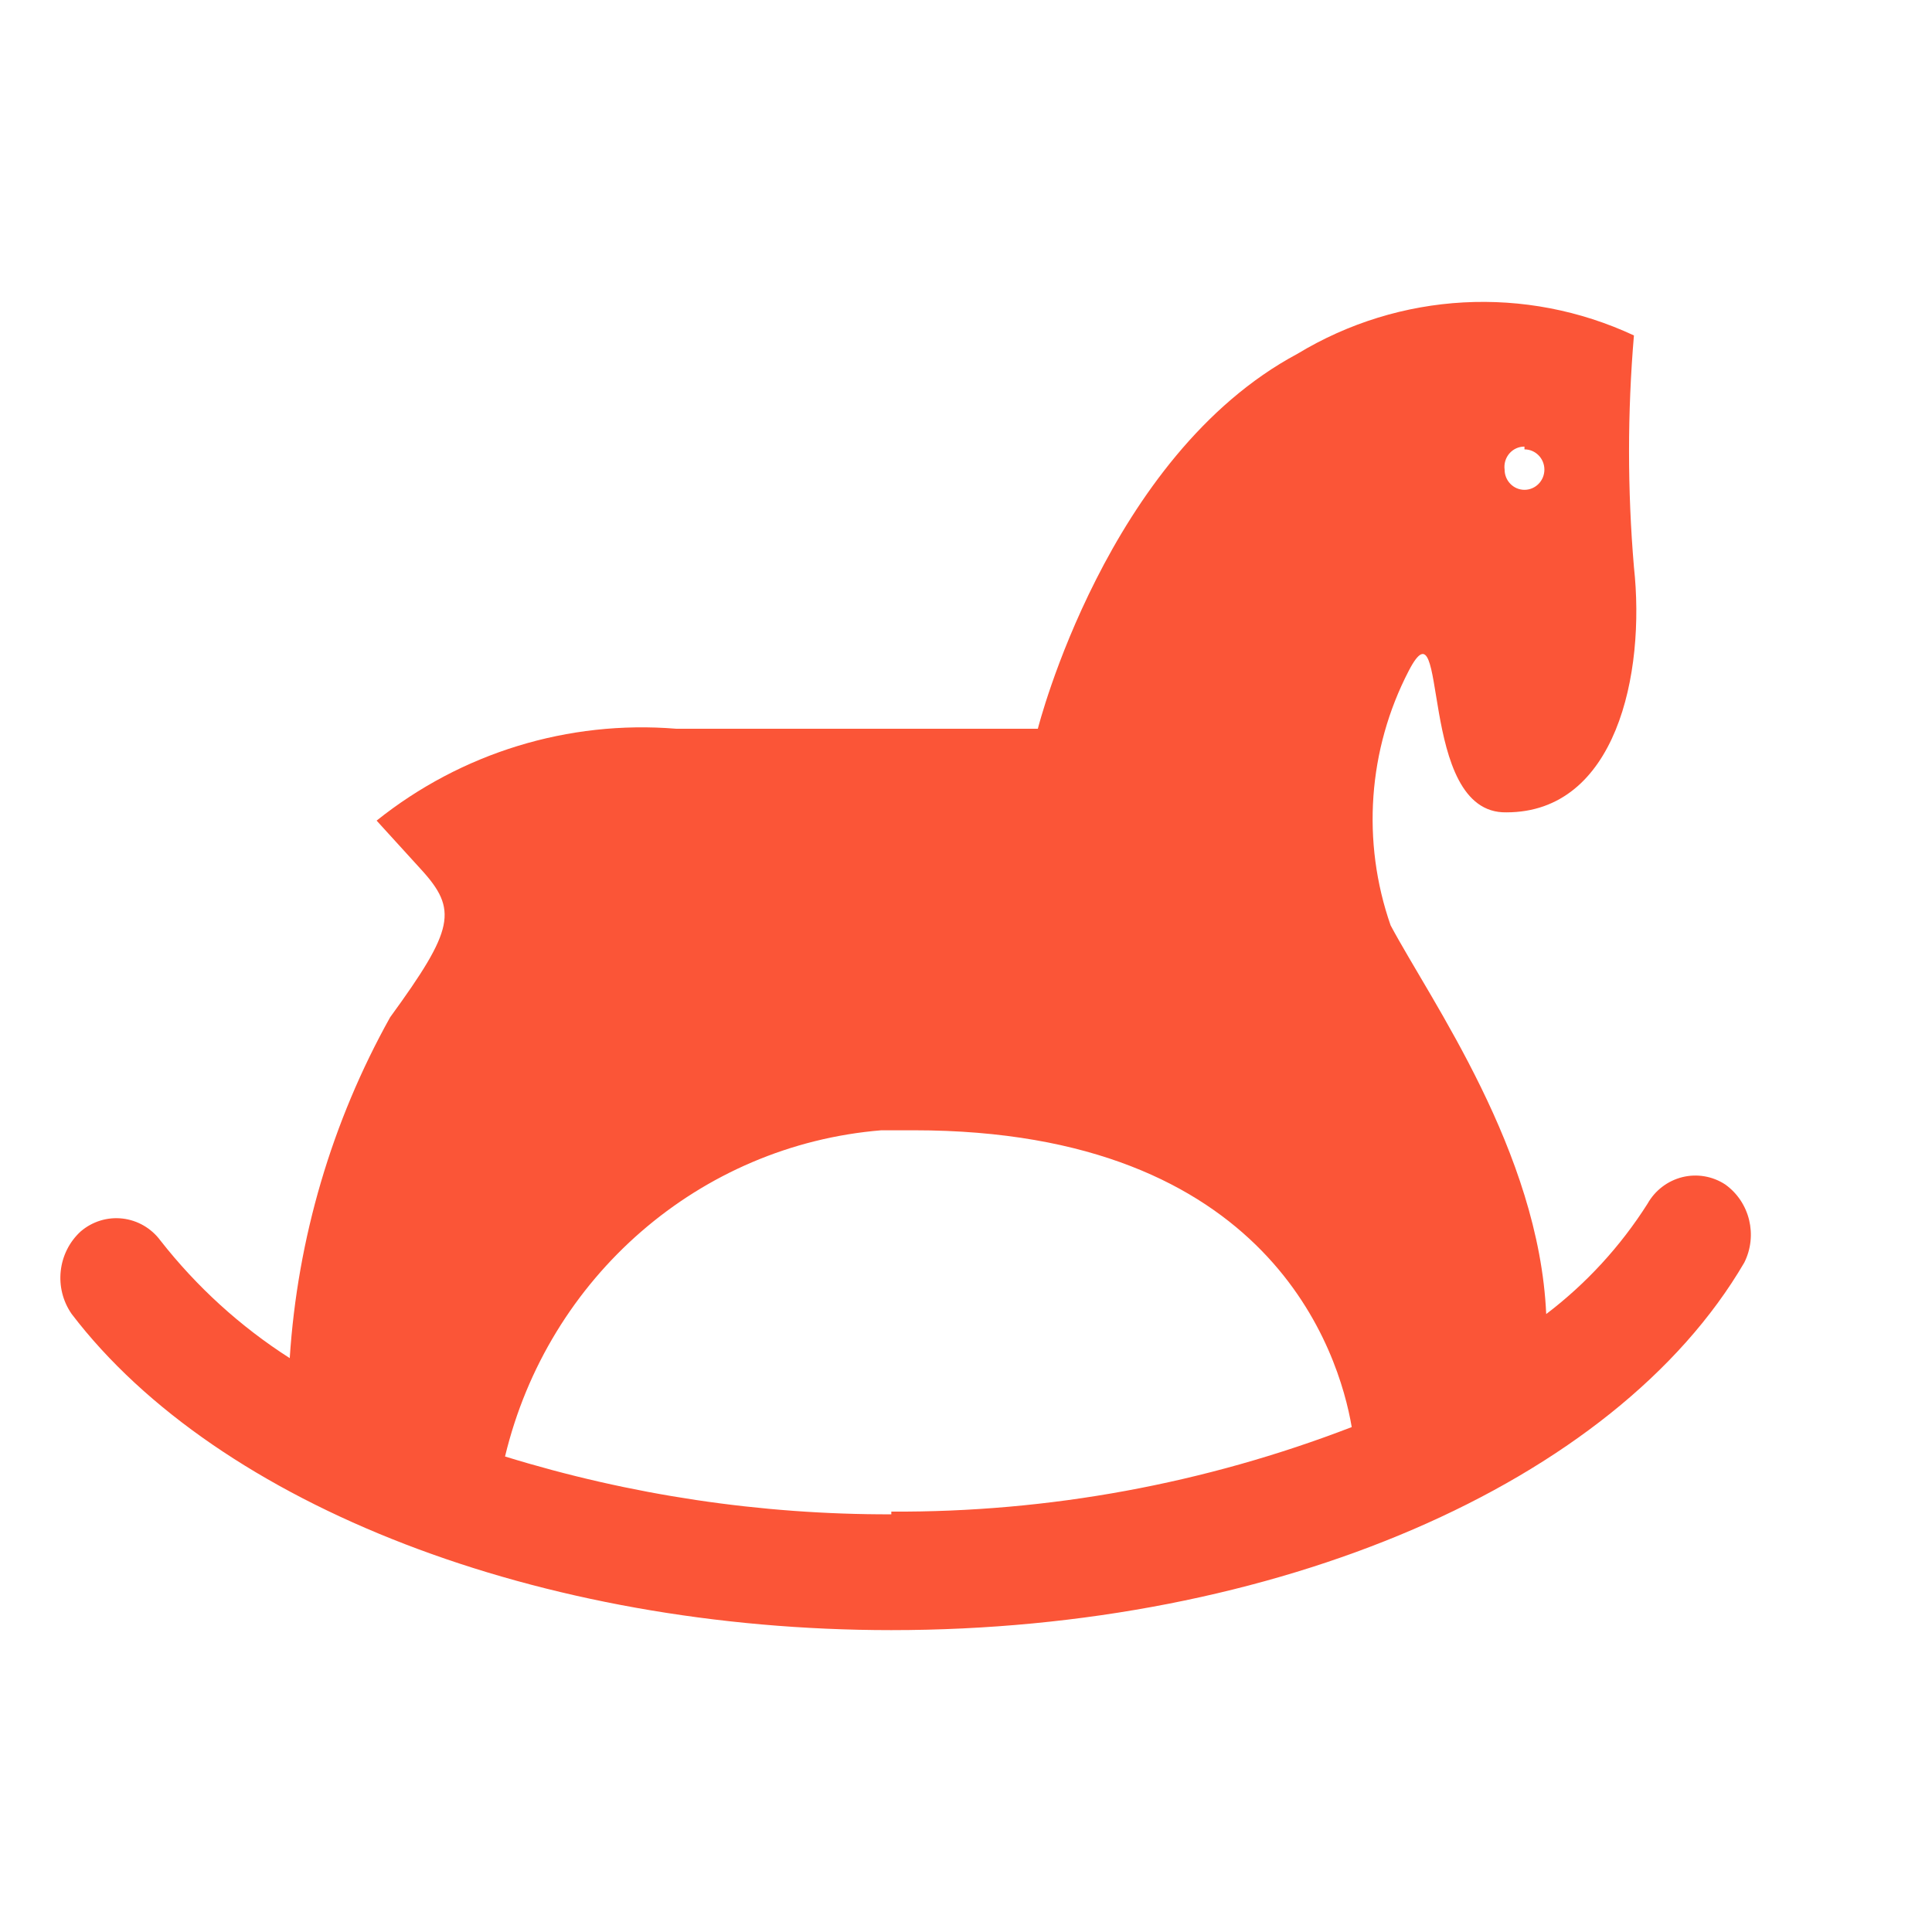 <?xml version="1.0" encoding="UTF-8"?>
<svg width="32px" height="32px" viewBox="0 0 32 32" version="1.1" xmlns="http://www.w3.org/2000/svg" xmlns:xlink="http://www.w3.org/1999/xlink">
    <title>画板备份 12</title>
    <g id="画板备份-12" stroke="none" stroke-width="1" fill="none" fill-rule="evenodd">
        <g id="玩具" transform="translate(1, 5)" fill="#FB5537" fill-rule="nonzero">
            <path d="M27.576,14.619 C27.366,14.481 27.108,14.437 26.865,14.497 C26.621,14.558 26.412,14.717 26.288,14.938 C25.84,15.644 25.272,16.262 24.61,16.765 C24.49,14.071 22.707,11.59 22.033,10.327 C21.549,8.941 21.658,7.412 22.333,6.111 C23.008,4.81 22.452,8.485 23.951,8.455 C25.764,8.455 26.258,6.172 26.063,4.391 C25.955,3.115 25.955,1.832 26.063,0.556 C24.269,-0.281 22.185,-0.167 20.49,0.86 C17.328,2.55 16.19,7.07 16.19,7.07 L10.197,7.07 C8.414,6.925 6.643,7.468 5.238,8.592 L5.972,9.398 C6.586,10.068 6.526,10.388 5.462,11.849 C4.496,13.58 3.928,15.51 3.799,17.495 C2.982,16.973 2.258,16.314 1.657,15.547 C1.506,15.343 1.279,15.212 1.03,15.183 C0.78,15.154 0.53,15.231 0.338,15.395 C-0.047,15.746 -0.112,16.336 0.188,16.765 C2.616,19.945 7.949,22 13.763,22 C20.115,22 25.749,19.58 27.891,15.912 C28.116,15.461 27.983,14.911 27.576,14.619 L27.576,14.619 Z M24.25,2.443 C24.432,2.443 24.58,2.593 24.58,2.778 C24.58,2.963 24.432,3.113 24.25,3.113 C24.068,3.113 23.921,2.963 23.921,2.778 C23.908,2.682 23.937,2.584 24,2.511 C24.063,2.438 24.155,2.396 24.25,2.397 L24.25,2.443 L24.25,2.443 Z M13.763,20.082 C11.595,20.087 9.439,19.764 7.365,19.124 C8.079,16.146 10.591,13.968 13.598,13.721 L14.137,13.721 C20.04,13.721 21.179,17.404 21.389,18.637 C18.953,19.576 16.368,20.051 13.763,20.037 L13.763,20.082 L13.763,20.082 Z" id="形状"></path>
        </g>
    </g>
</svg>